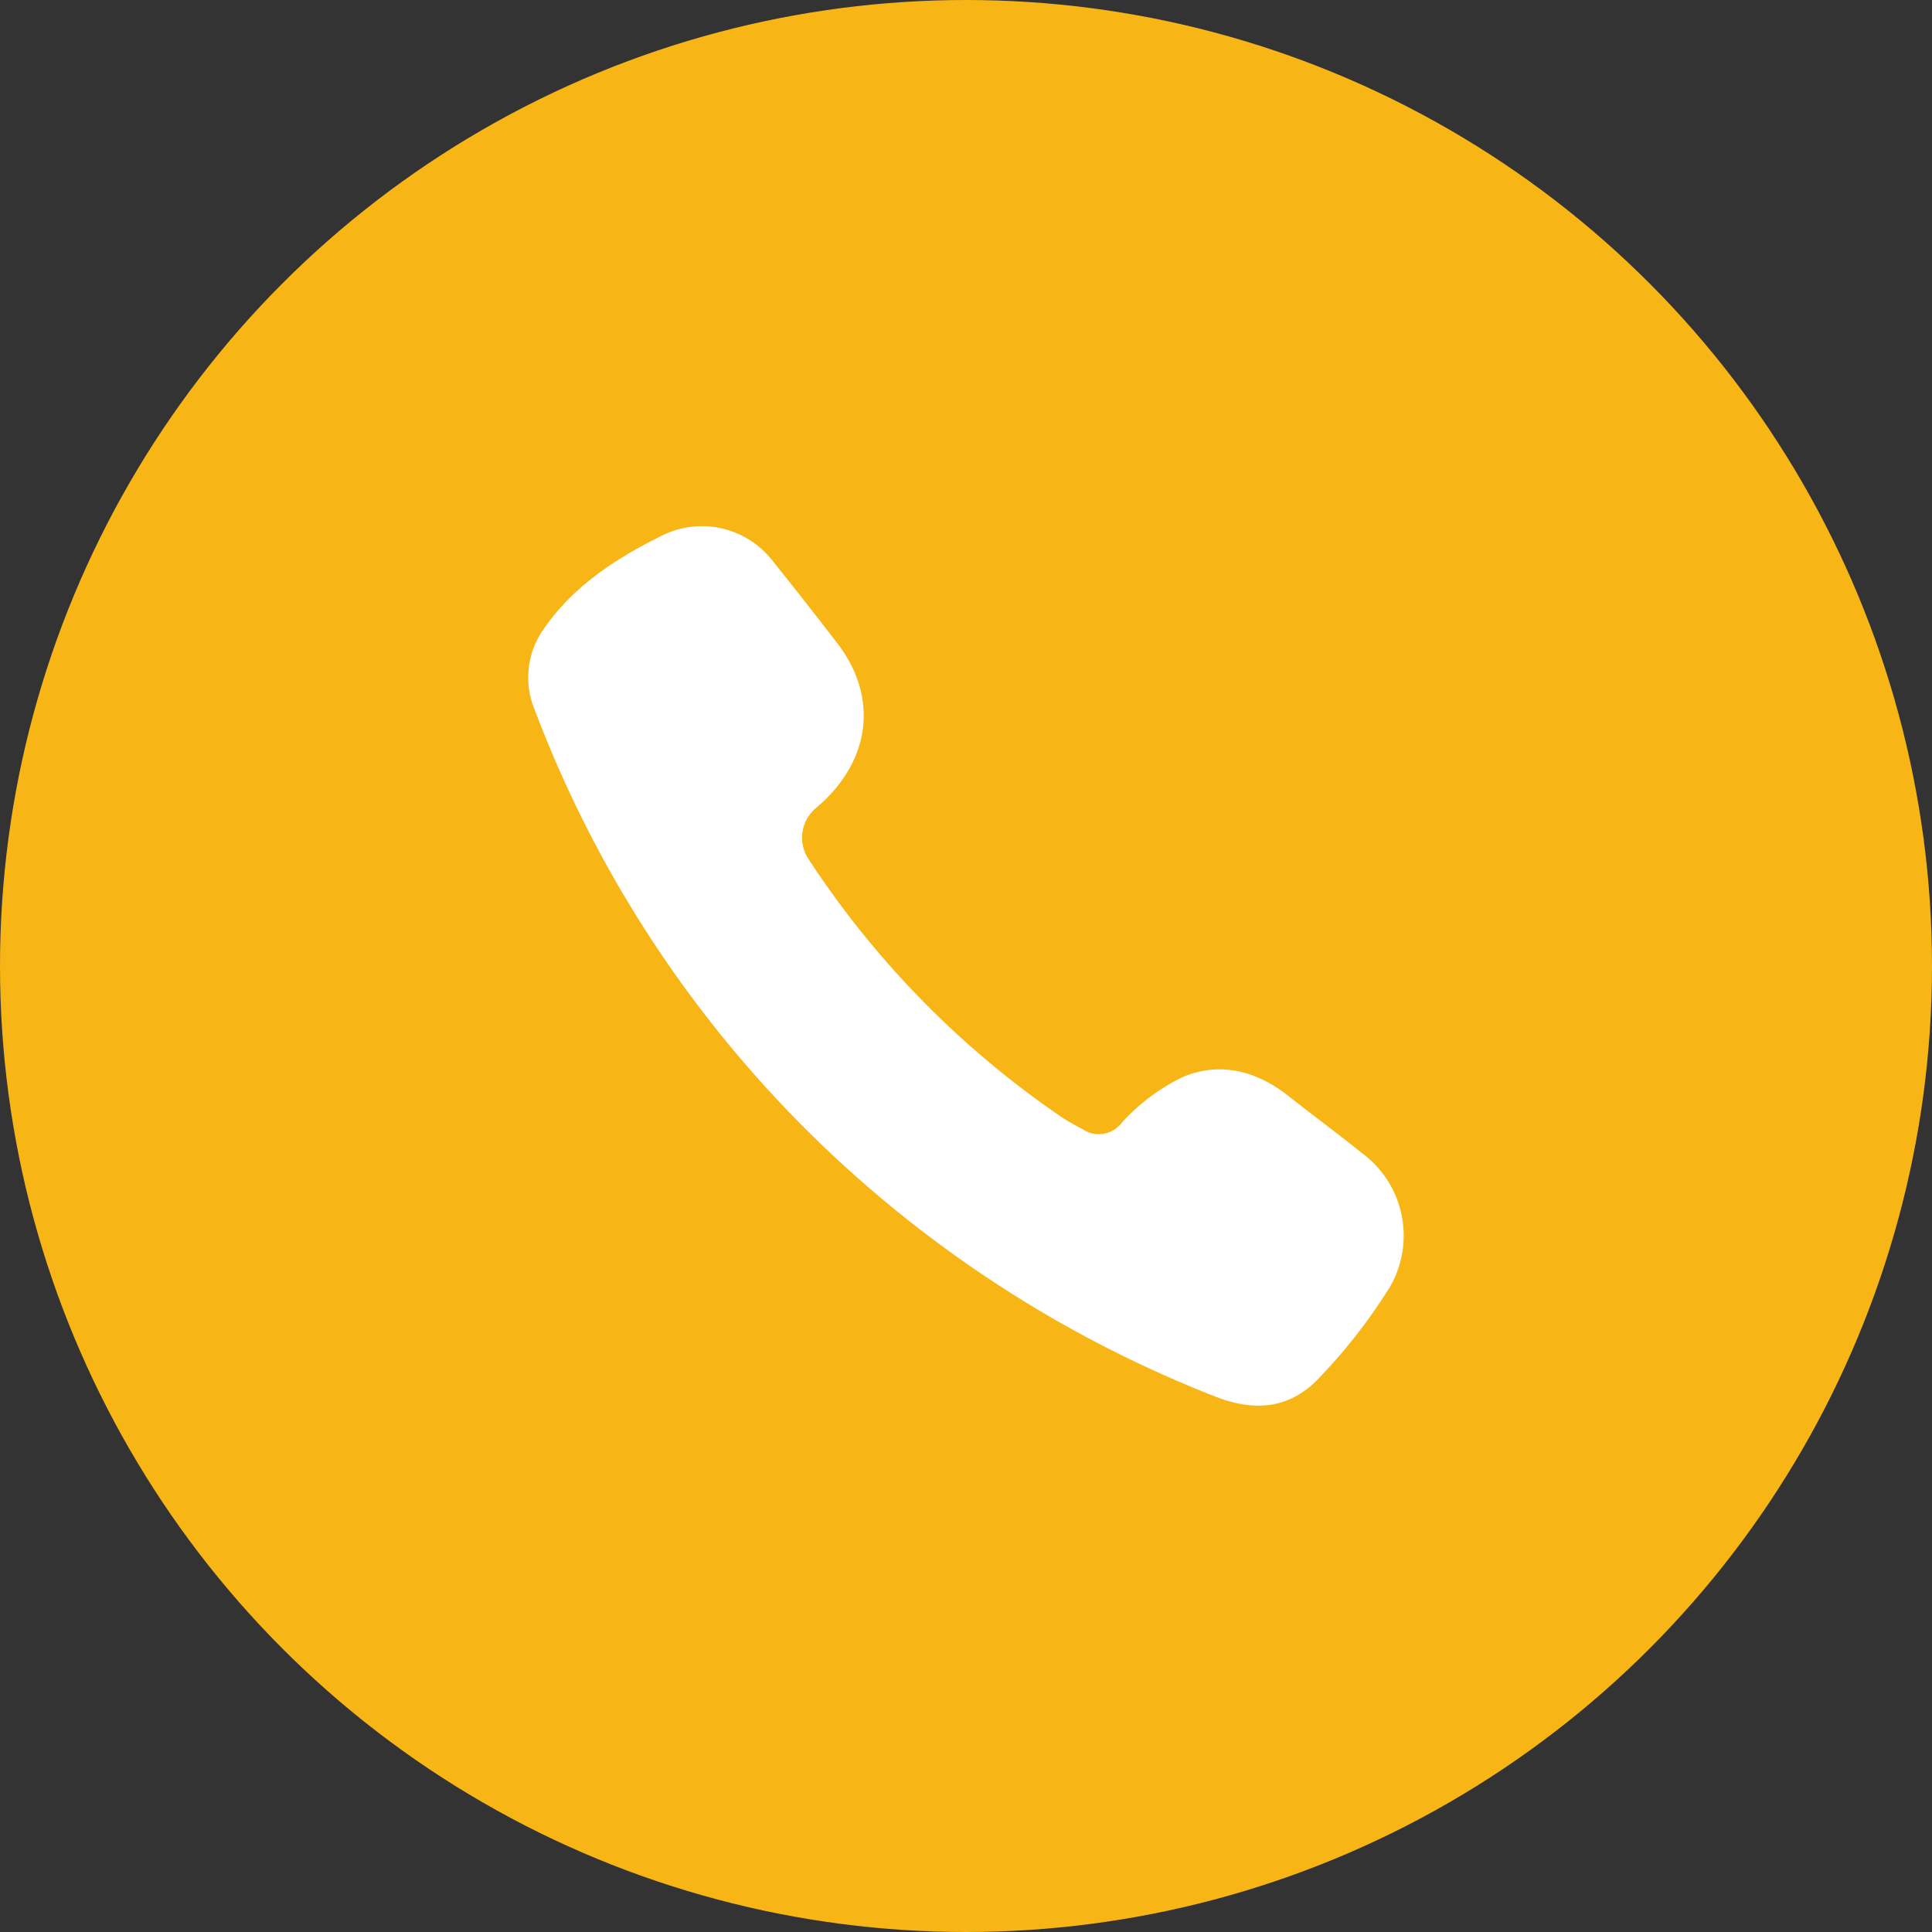 <svg xmlns="http://www.w3.org/2000/svg" viewBox="0 0 158 158"><rect x="0" y="0" width="158" height="158" fill="#333333" stroke="none"/><defs><style>.cls-1{fill:#f8b616;}.cls-2{fill:#fff;}</style></defs><g id="レイヤー_2" data-name="レイヤー 2"><g id="Design"><circle class="cls-1" cx="79" cy="79" r="79"/><path class="cls-2" d="M44.29,51.7c2.34-3.56,5.88-5.94,9.81-7.88a7.31,7.31,0,0,1,9,1.94q2.72,3.39,5.38,6.85c3.4,4.42,2.75,9.69-1.75,13.47a3.16,3.16,0,0,0-.62,4.16,75.59,75.59,0,0,0,20.8,21.18,17.18,17.18,0,0,0,1.57.89,2.37,2.37,0,0,0,3.29-.53,16.33,16.33,0,0,1,5-3.72c3-1.24,5.93-.5,8.5,1.49,2,1.59,4.13,3.15,6.15,4.78a8.38,8.38,0,0,1,2.27,10.88,44.85,44.85,0,0,1-5.73,7.39c-2.36,2.58-5.28,2.92-8.6,1.6A98,98,0,0,1,68,94.38,96.68,96.68,0,0,1,44.16,59.17l-.49-1.27A6.84,6.84,0,0,1,44.29,51.7Z"/></g></g></svg>